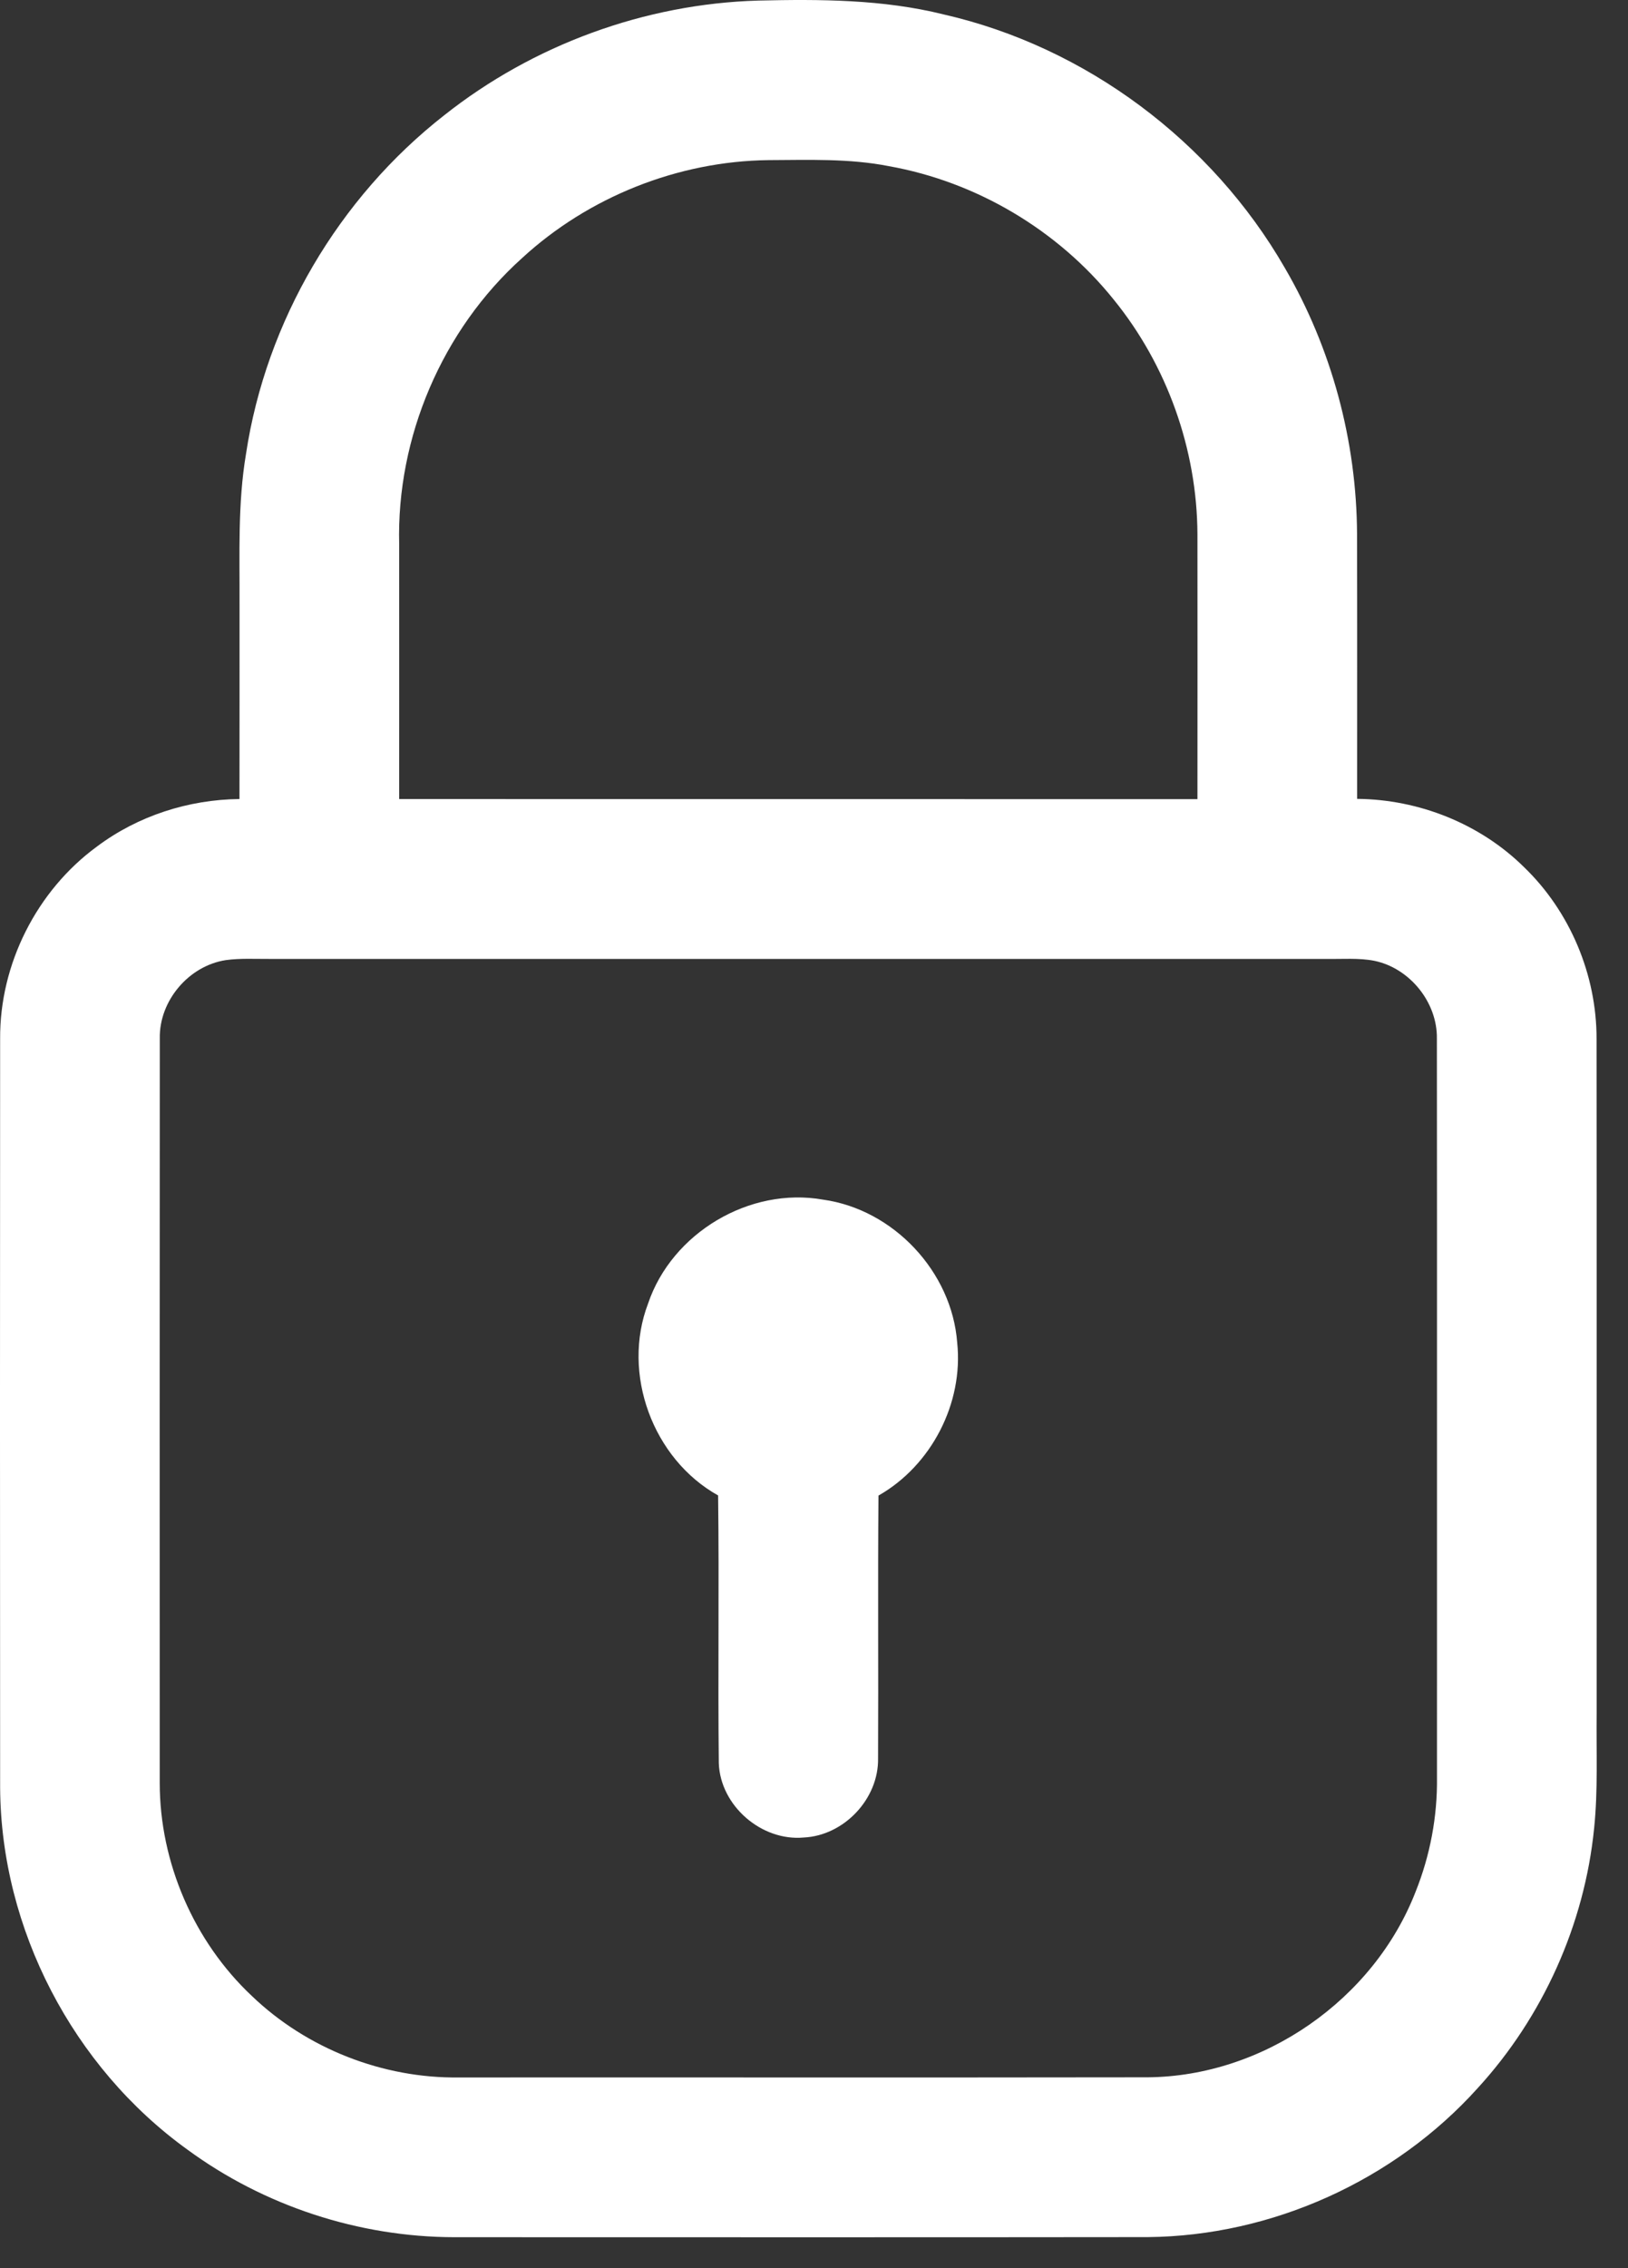 <?xml version="1.0" encoding="UTF-8"?>
<svg width="51px" height="71px" viewBox="0 0 51 71" version="1.1" xmlns="http://www.w3.org/2000/svg" xmlns:xlink="http://www.w3.org/1999/xlink">
    <rect x="0" y="0" width="51" height="71" fill="#333333" stroke="none"/>
    <title>fraudes</title>
    <g id="home-Ficha-2023" stroke="none" stroke-width="1" fill="none" fill-rule="evenodd">
        <g id="Artboard" transform="translate(-995, -66)" fill="#FFFFFF" fill-rule="nonzero">
            <g id="fraudes" transform="translate(995, 66)">
                <path d="M13.917,3.607 C16.7,1.403 20.202,0.12 23.751,0.018 C25.694,-0.027 27.66,-0.021 29.559,0.451 C34.016,1.467 37.965,4.424 40.246,8.38 C41.718,10.9 42.5,13.81 42.512,16.728 C42.519,19.487 42.514,22.246 42.515,25.006 C44.444,25.022 46.359,25.78 47.737,27.137 C49.183,28.526 50.019,30.514 50.015,32.52 C50.023,39.552 50.016,46.582 50.018,53.614 C50.004,54.821 50.063,56.032 49.938,57.236 C49.635,60.242 48.333,63.133 46.293,65.36 C43.686,68.255 39.85,69.99 35.954,70.025 C28.712,70.034 21.471,70.029 14.231,70.028 C11.245,70.023 8.273,69.051 5.867,67.283 C2.285,64.702 0.032,60.385 0.004,55.965 C-0.002,48.15 -0.001,40.335 0.004,32.52 C-0.012,30.178 1.151,27.876 3.04,26.496 C4.318,25.538 5.906,25.027 7.502,25.011 C7.507,22.982 7.502,20.952 7.504,18.921 C7.511,17.349 7.444,15.764 7.707,14.206 C8.335,10.054 10.611,6.19 13.917,3.607 M16.353,8.08 C13.854,10.326 12.418,13.685 12.505,17.044 C12.507,19.701 12.505,22.357 12.505,25.012 C20.841,25.016 29.176,25.012 37.512,25.014 C37.514,22.251 37.515,19.487 37.512,16.724 C37.501,14.07 36.56,11.43 34.885,9.373 C33.137,7.199 30.589,5.69 27.845,5.201 C26.602,4.956 25.328,5.007 24.069,5.012 C21.236,5.048 18.438,6.162 16.353,8.08 M7.075,30.053 C5.914,30.23 4.984,31.326 5.006,32.502 C5,40.271 5.003,48.039 5.004,55.807 C5.003,58.3 6.073,60.771 7.891,62.478 C9.614,64.129 11.997,65.06 14.382,65.028 C21.571,65.024 28.759,65.034 35.949,65.023 C39.583,64.995 43.039,62.591 44.35,59.205 C44.801,58.077 45.03,56.864 45.016,55.649 C45.013,47.934 45.021,40.219 45.013,32.504 C45.027,31.369 44.16,30.302 43.05,30.074 C42.562,29.98 42.061,30.024 41.567,30.016 C30.524,30.016 19.479,30.016 8.437,30.016 C7.983,30.019 7.527,29.991 7.075,30.053 Z" id="Shape"></path>
                <path d="M20.303,40.801 C21.05,38.59 23.487,37.142 25.786,37.551 C27.992,37.859 29.82,39.807 29.986,42.028 C30.185,43.925 29.176,45.873 27.52,46.814 C27.496,49.552 27.521,52.292 27.507,55.032 C27.534,56.301 26.443,57.458 25.178,57.517 C23.856,57.638 22.568,56.525 22.518,55.195 C22.487,52.4 22.532,49.605 22.496,46.81 C20.45,45.669 19.464,42.994 20.303,40.801 Z" id="Path"></path>
            </g>
        </g>
    </g>
</svg>